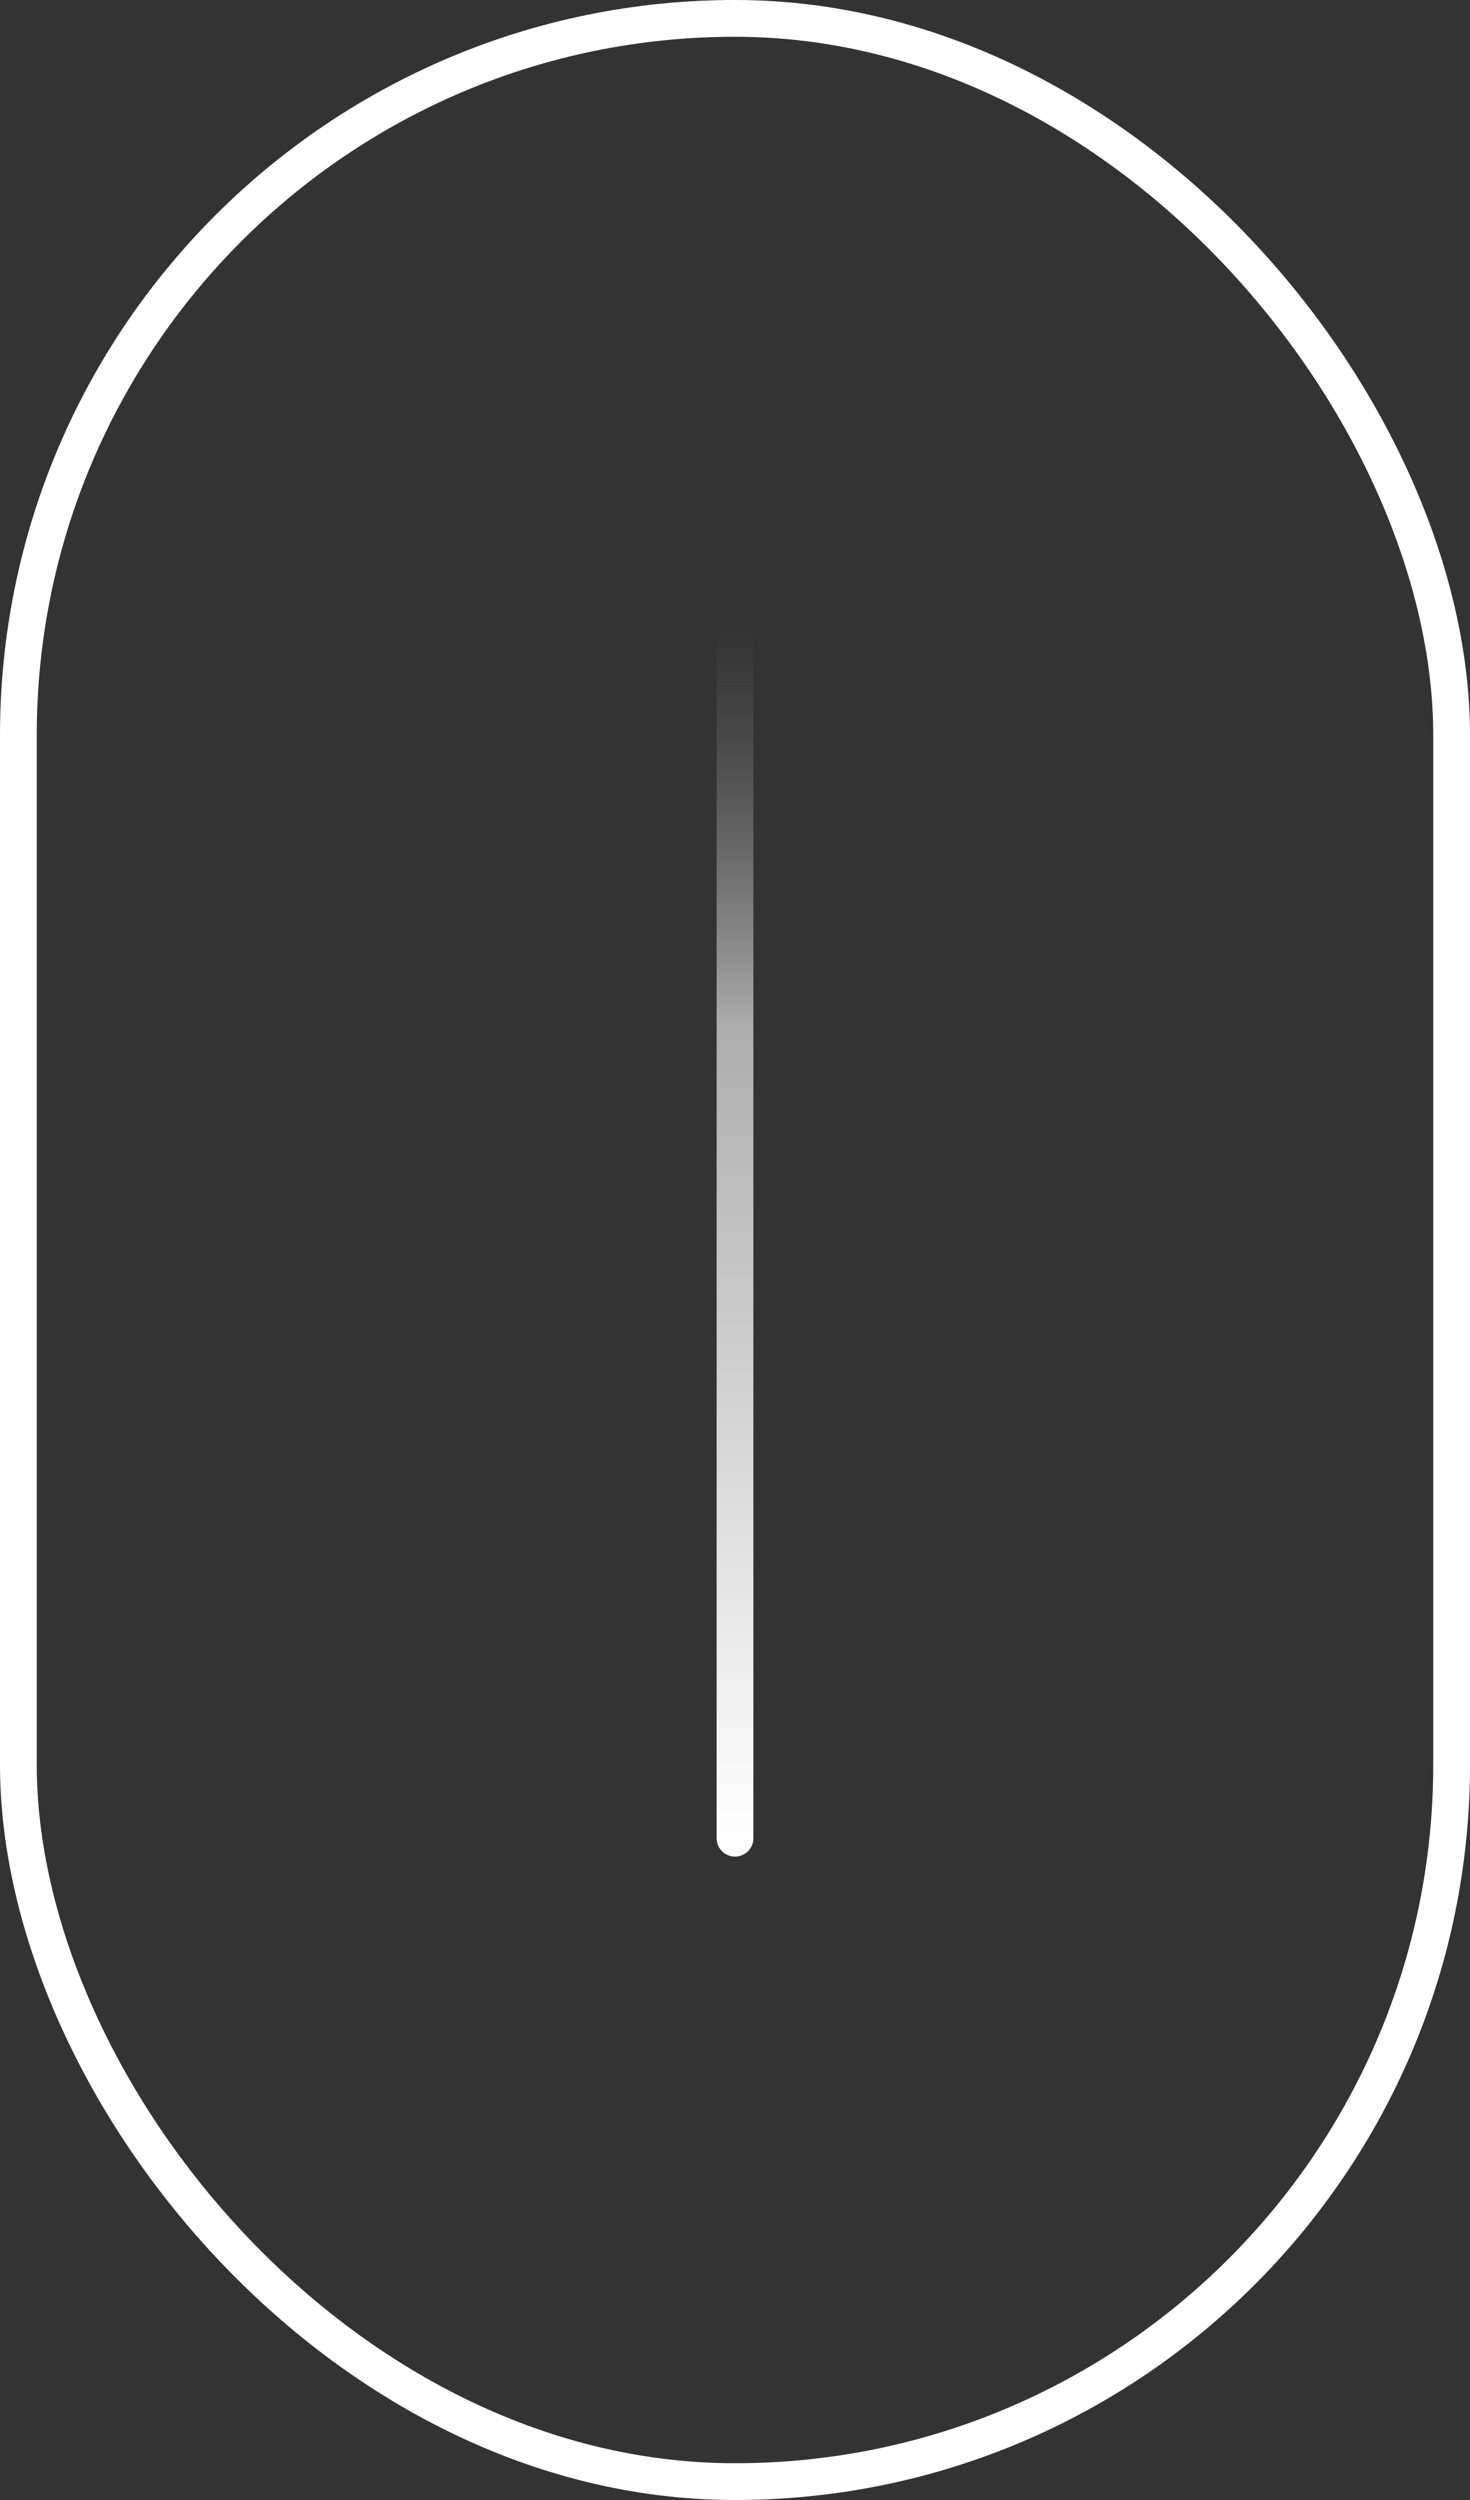 <svg width="40" height="68" viewBox="0 0 40 68" fill="none" xmlns="http://www.w3.org/2000/svg">
<rect x="0" y="0" width="40" height="68" fill="#333333" stroke="none"/>
<rect x="0.5" y="0.5" width="39" height="67" rx="19.5" stroke="white"/>
<path d="M20 50L20 17" stroke="url(#paint0_linear_35_2)" stroke-linecap="round"/>
<defs>
<linearGradient id="paint0_linear_35_2" x1="20.5" y1="50" x2="20.5" y2="17" gradientUnits="userSpaceOnUse">
<stop stop-color="white"/>
<stop offset="0.668" stop-color="white" stop-opacity="0.6"/>
<stop offset="1" stop-color="#999999" stop-opacity="0"/>
</linearGradient>
</defs>
</svg>
